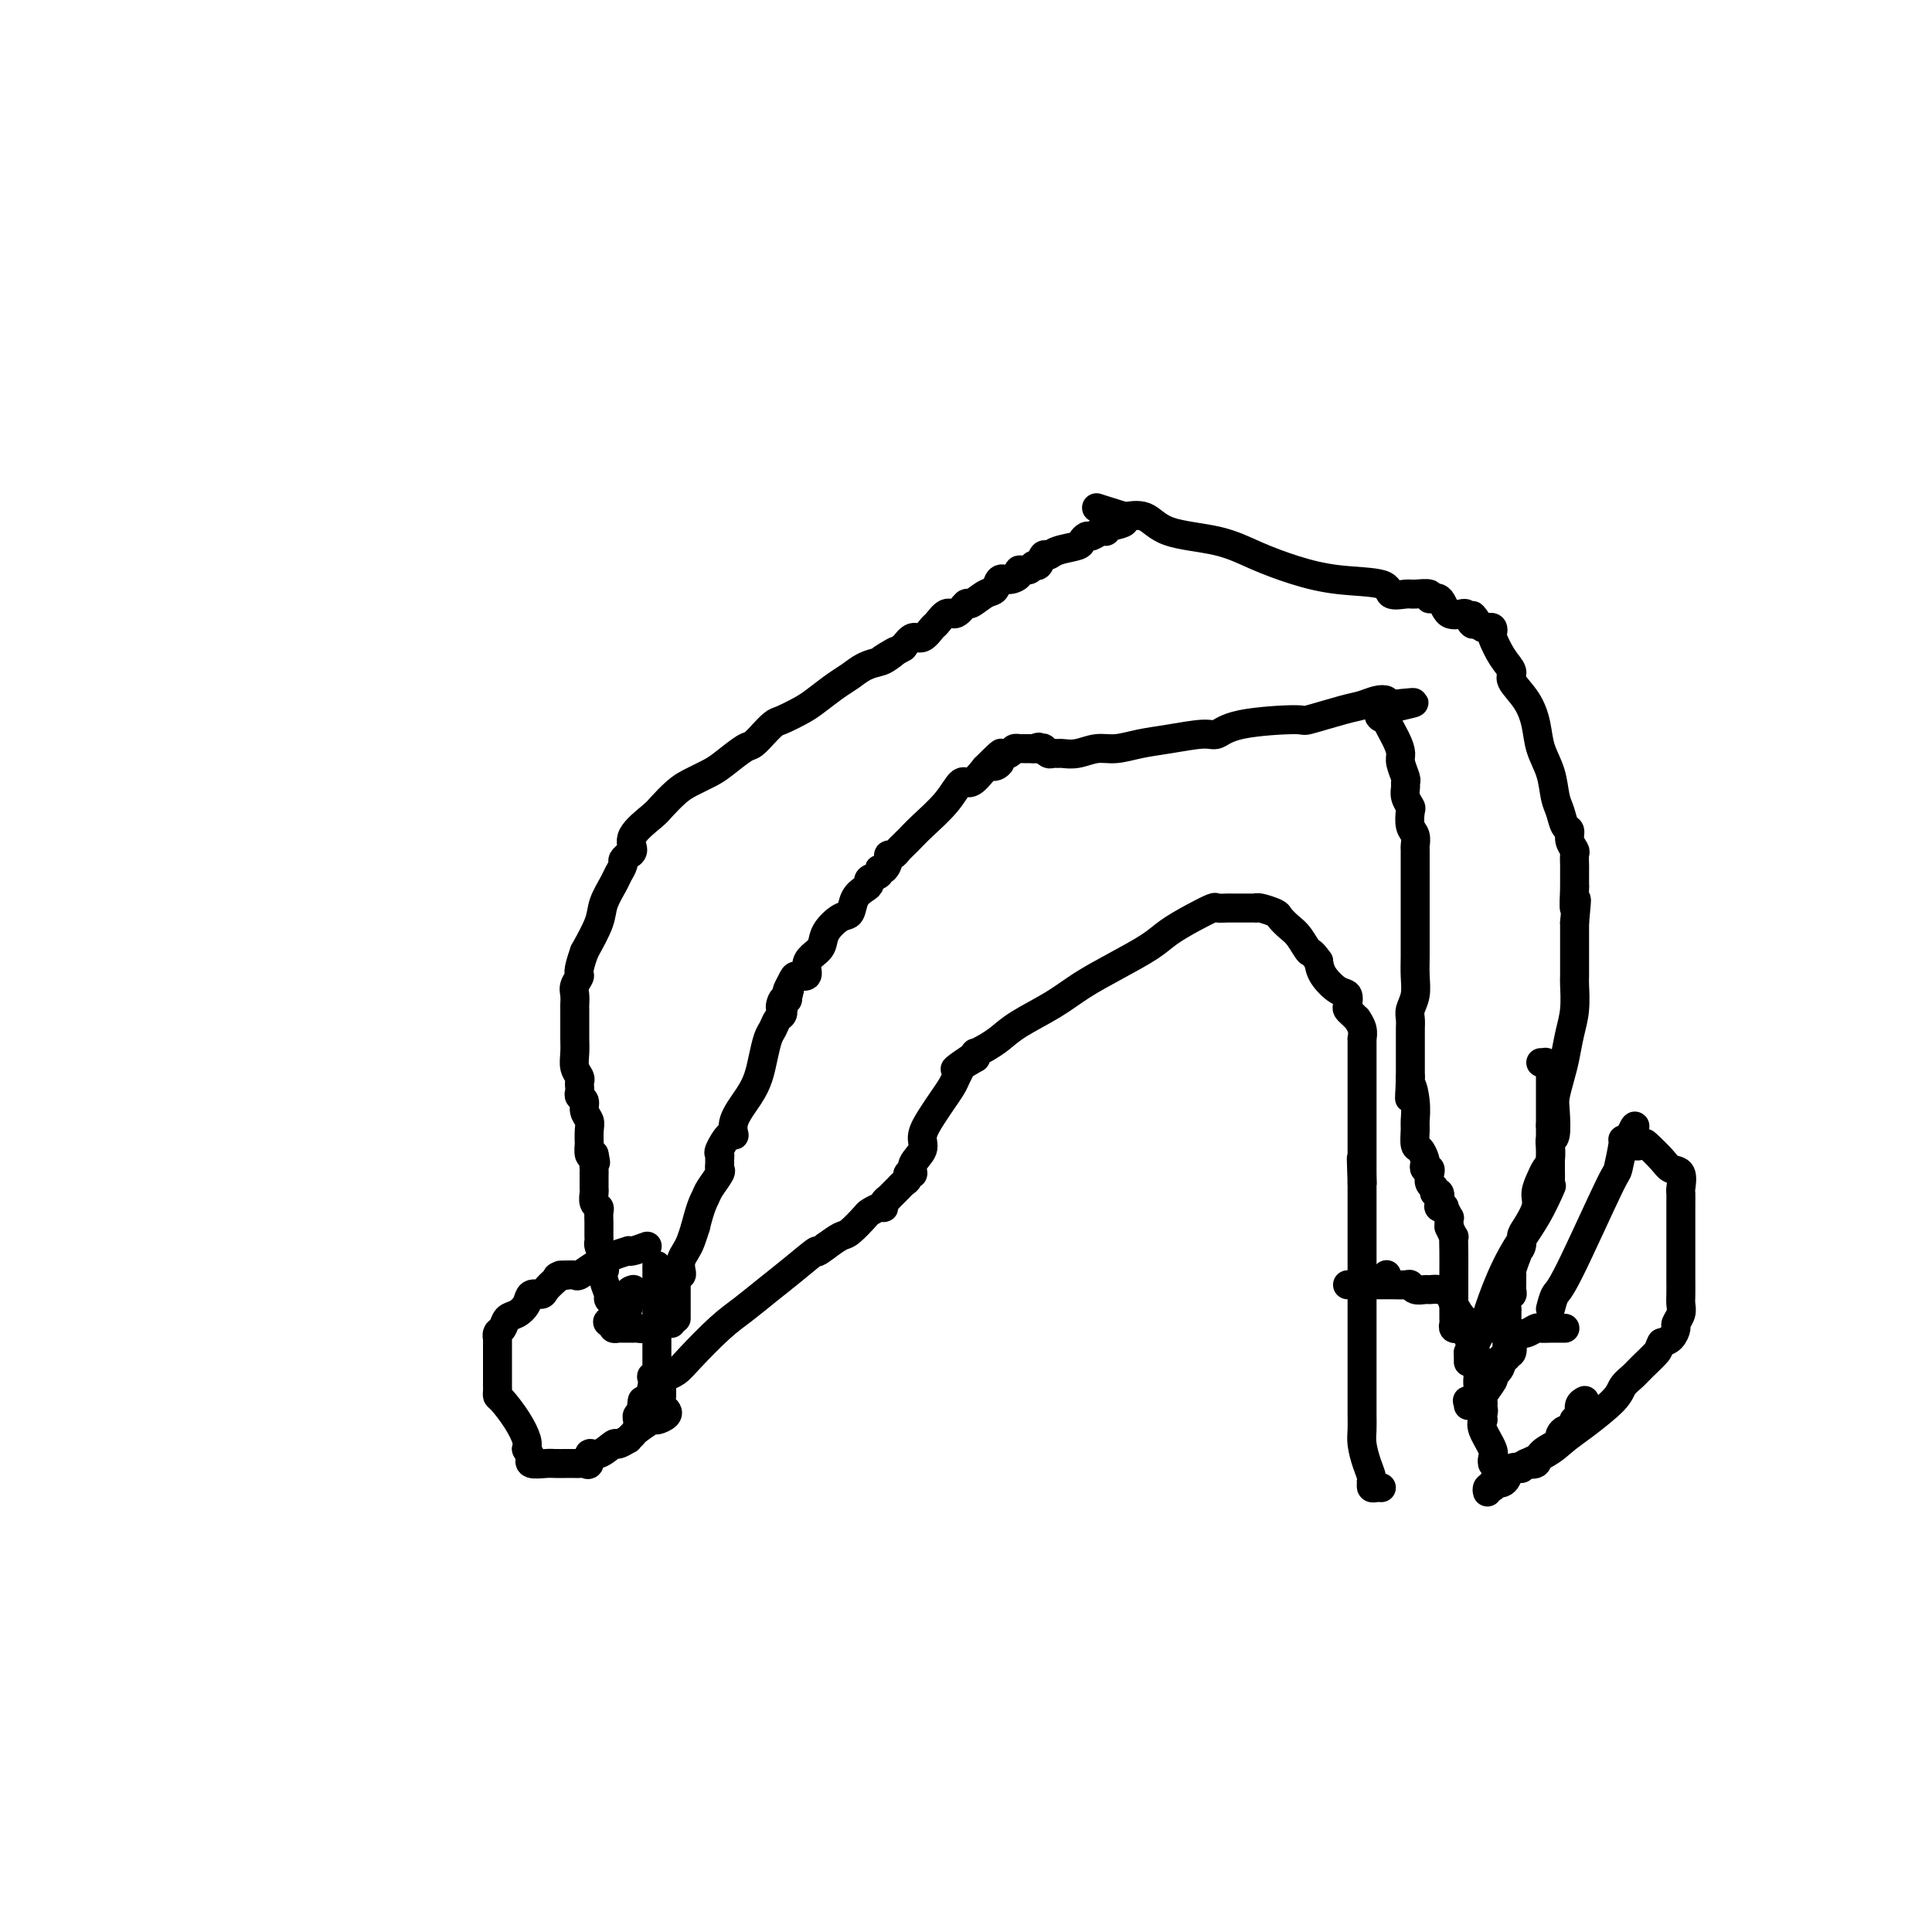 <svg viewBox='0 0 400 400' version='1.1' xmlns='http://www.w3.org/2000/svg' xmlns:xlink='http://www.w3.org/1999/xlink'><g fill='none' stroke='#000000' stroke-width='6' stroke-linecap='round' stroke-linejoin='round'><path d='M312,279c0.000,0.000 0.000,-2.000 0,-2'/><path d='M312,277c0.001,-0.009 0.004,0.969 0,0c-0.004,-0.969 -0.015,-3.884 0,-5c0.015,-1.116 0.057,-0.432 0,-1c-0.057,-0.568 -0.211,-2.386 0,-3c0.211,-0.614 0.789,-0.024 1,0c0.211,0.024 0.057,-0.519 0,-1c-0.057,-0.481 -0.015,-0.899 0,-1c0.015,-0.101 0.004,0.117 0,0c-0.004,-0.117 -0.002,-0.569 0,-1c0.002,-0.431 0.003,-0.842 0,-1c-0.003,-0.158 -0.011,-0.063 0,0c0.011,0.063 0.041,0.094 0,0c-0.041,-0.094 -0.155,-0.313 0,-1c0.155,-0.687 0.577,-1.844 1,-3'/><path d='M314,260c0.247,-2.823 -0.136,-1.382 0,-1c0.136,0.382 0.792,-0.295 1,-1c0.208,-0.705 -0.032,-1.438 0,-2c0.032,-0.562 0.337,-0.952 1,-2c0.663,-1.048 1.684,-2.755 2,-4c0.316,-1.245 -0.073,-2.030 0,-3c0.073,-0.970 0.608,-2.126 1,-3c0.392,-0.874 0.640,-1.468 1,-2c0.360,-0.532 0.832,-1.003 1,-2c0.168,-0.997 0.031,-2.518 0,-3c-0.031,-0.482 0.043,0.077 0,0c-0.043,-0.077 -0.205,-0.789 0,-1c0.205,-0.211 0.776,0.080 1,-1c0.224,-1.080 0.101,-3.530 0,-5c-0.101,-1.470 -0.181,-1.959 0,-3c0.181,-1.041 0.623,-2.633 1,-4c0.377,-1.367 0.690,-2.510 1,-4c0.310,-1.490 0.619,-3.327 1,-5c0.381,-1.673 0.834,-3.180 1,-5c0.166,-1.820 0.044,-3.952 0,-5c-0.044,-1.048 -0.012,-1.013 0,-2c0.012,-0.987 0.003,-2.996 0,-5c-0.003,-2.004 -0.002,-4.002 0,-6'/><path d='M326,191c0.774,-8.014 0.207,-3.548 0,-3c-0.207,0.548 -0.056,-2.823 0,-4c0.056,-1.177 0.015,-0.161 0,0c-0.015,0.161 -0.004,-0.533 0,-1c0.004,-0.467 0.001,-0.706 0,-1c-0.001,-0.294 0.001,-0.641 0,-1c-0.001,-0.359 -0.004,-0.729 0,-1c0.004,-0.271 0.016,-0.444 0,-1c-0.016,-0.556 -0.060,-1.495 0,-2c0.060,-0.505 0.223,-0.575 0,-1c-0.223,-0.425 -0.834,-1.203 -1,-2c-0.166,-0.797 0.111,-1.612 0,-2c-0.111,-0.388 -0.611,-0.350 -1,-1c-0.389,-0.650 -0.667,-1.989 -1,-3c-0.333,-1.011 -0.721,-1.694 -1,-3c-0.279,-1.306 -0.451,-3.235 -1,-5c-0.549,-1.765 -1.477,-3.364 -2,-5c-0.523,-1.636 -0.643,-3.307 -1,-5c-0.357,-1.693 -0.951,-3.406 -2,-5c-1.049,-1.594 -2.555,-3.067 -3,-4c-0.445,-0.933 0.169,-1.326 0,-2c-0.169,-0.674 -1.120,-1.631 -2,-3c-0.880,-1.369 -1.689,-3.151 -2,-4c-0.311,-0.849 -0.125,-0.766 0,-1c0.125,-0.234 0.188,-0.784 0,-1c-0.188,-0.216 -0.628,-0.097 -1,0c-0.372,0.097 -0.678,0.170 -1,0c-0.322,-0.170 -0.661,-0.585 -1,-1'/><path d='M306,129c-2.027,-3.208 -1.095,-0.728 -1,0c0.095,0.728 -0.648,-0.298 -1,-1c-0.352,-0.702 -0.312,-1.082 -1,-1c-0.688,0.082 -2.103,0.625 -3,0c-0.897,-0.625 -1.274,-2.417 -2,-3c-0.726,-0.583 -1.799,0.042 -2,0c-0.201,-0.042 0.471,-0.750 0,-1c-0.471,-0.250 -2.086,-0.041 -3,0c-0.914,0.041 -1.126,-0.085 -2,0c-0.874,0.085 -2.409,0.382 -3,0c-0.591,-0.382 -0.239,-1.443 -2,-2c-1.761,-0.557 -5.637,-0.609 -9,-1c-3.363,-0.391 -6.215,-1.121 -9,-2c-2.785,-0.879 -5.503,-1.906 -8,-3c-2.497,-1.094 -4.771,-2.254 -8,-3c-3.229,-0.746 -7.412,-1.076 -10,-2c-2.588,-0.924 -3.581,-2.441 -5,-3c-1.419,-0.559 -3.262,-0.160 -4,0c-0.738,0.160 -0.369,0.080 0,0'/><path d='M233,107c-11.412,-3.507 -3.443,-1.276 -1,0c2.443,1.276 -0.641,1.595 -2,2c-1.359,0.405 -0.995,0.896 -1,1c-0.005,0.104 -0.380,-0.179 -1,0c-0.620,0.179 -1.486,0.821 -2,1c-0.514,0.179 -0.677,-0.105 -1,0c-0.323,0.105 -0.808,0.601 -1,1c-0.192,0.399 -0.093,0.703 -1,1c-0.907,0.297 -2.821,0.586 -4,1c-1.179,0.414 -1.624,0.952 -2,1c-0.376,0.048 -0.683,-0.394 -1,0c-0.317,0.394 -0.644,1.625 -1,2c-0.356,0.375 -0.742,-0.105 -1,0c-0.258,0.105 -0.388,0.797 -1,1c-0.612,0.203 -1.708,-0.082 -2,0c-0.292,0.082 0.218,0.531 0,1c-0.218,0.469 -1.165,0.957 -2,1c-0.835,0.043 -1.557,-0.358 -2,0c-0.443,0.358 -0.608,1.477 -1,2c-0.392,0.523 -1.011,0.450 -2,1c-0.989,0.550 -2.349,1.724 -3,2c-0.651,0.276 -0.593,-0.345 -1,0c-0.407,0.345 -1.278,1.655 -2,2c-0.722,0.345 -1.296,-0.277 -2,0c-0.704,0.277 -1.540,1.453 -2,2c-0.460,0.547 -0.546,0.466 -1,1c-0.454,0.534 -1.276,1.682 -2,2c-0.724,0.318 -1.350,-0.195 -2,0c-0.650,0.195 -1.325,1.097 -2,2'/><path d='M187,134c-7.531,4.357 -3.358,1.748 -2,1c1.358,-0.748 -0.099,0.365 -1,1c-0.901,0.635 -1.245,0.793 -2,1c-0.755,0.207 -1.919,0.464 -3,1c-1.081,0.536 -2.079,1.352 -3,2c-0.921,0.648 -1.765,1.128 -3,2c-1.235,0.872 -2.861,2.137 -4,3c-1.139,0.863 -1.792,1.326 -3,2c-1.208,0.674 -2.971,1.561 -4,2c-1.029,0.439 -1.323,0.430 -2,1c-0.677,0.570 -1.735,1.718 -2,2c-0.265,0.282 0.265,-0.300 0,0c-0.265,0.300 -1.324,1.484 -2,2c-0.676,0.516 -0.971,0.364 -2,1c-1.029,0.636 -2.794,2.062 -4,3c-1.206,0.938 -1.854,1.390 -3,2c-1.146,0.610 -2.792,1.377 -4,2c-1.208,0.623 -1.979,1.102 -3,2c-1.021,0.898 -2.292,2.217 -3,3c-0.708,0.783 -0.854,1.032 -2,2c-1.146,0.968 -3.292,2.655 -4,4c-0.708,1.345 0.021,2.348 0,3c-0.021,0.652 -0.794,0.952 -1,1c-0.206,0.048 0.153,-0.155 0,0c-0.153,0.155 -0.819,0.667 -1,1c-0.181,0.333 0.122,0.488 0,1c-0.122,0.512 -0.668,1.380 -1,2c-0.332,0.620 -0.450,0.991 -1,2c-0.550,1.009 -1.533,2.656 -2,4c-0.467,1.344 -0.419,2.384 -1,4c-0.581,1.616 -1.790,3.808 -3,6'/><path d='M121,197c-1.713,4.749 -0.995,4.620 -1,5c-0.005,0.380 -0.733,1.268 -1,2c-0.267,0.732 -0.071,1.309 0,2c0.071,0.691 0.019,1.498 0,2c-0.019,0.502 -0.005,0.700 0,1c0.005,0.300 0.002,0.702 0,1c-0.002,0.298 -0.001,0.492 0,1c0.001,0.508 0.004,1.330 0,2c-0.004,0.670 -0.015,1.188 0,2c0.015,0.812 0.057,1.919 0,3c-0.057,1.081 -0.211,2.135 0,3c0.211,0.865 0.788,1.541 1,2c0.212,0.459 0.061,0.699 0,1c-0.061,0.301 -0.031,0.661 0,1c0.031,0.339 0.065,0.658 0,1c-0.065,0.342 -0.228,0.709 0,1c0.228,0.291 0.846,0.507 1,1c0.154,0.493 -0.155,1.265 0,2c0.155,0.735 0.773,1.434 1,2c0.227,0.566 0.064,1.000 0,2c-0.064,1.000 -0.027,2.567 0,3c0.027,0.433 0.046,-0.268 0,0c-0.046,0.268 -0.156,1.505 0,2c0.156,0.495 0.578,0.247 1,0'/><path d='M123,239c0.619,2.908 0.166,1.178 0,1c-0.166,-0.178 -0.044,1.196 0,2c0.044,0.804 0.012,1.038 0,1c-0.012,-0.038 -0.003,-0.348 0,0c0.003,0.348 -0.000,1.354 0,2c0.000,0.646 0.004,0.933 0,1c-0.004,0.067 -0.015,-0.085 0,0c0.015,0.085 0.057,0.408 0,1c-0.057,0.592 -0.211,1.454 0,2c0.211,0.546 0.789,0.776 1,1c0.211,0.224 0.057,0.441 0,1c-0.057,0.559 -0.015,1.459 0,2c0.015,0.541 0.003,0.721 0,1c-0.003,0.279 0.002,0.655 0,1c-0.002,0.345 -0.011,0.660 0,1c0.011,0.340 0.041,0.707 0,1c-0.041,0.293 -0.155,0.512 0,1c0.155,0.488 0.577,1.244 1,2'/><path d='M125,260c0.327,3.852 0.144,2.983 0,3c-0.144,0.017 -0.248,0.919 0,2c0.248,1.081 0.850,2.341 1,3c0.150,0.659 -0.152,0.716 0,1c0.152,0.284 0.758,0.795 1,1c0.242,0.205 0.121,0.102 0,0'/><path d='M321,271c0.312,-1.195 0.623,-2.391 1,-3c0.377,-0.609 0.818,-0.633 3,-5c2.182,-4.367 6.104,-13.079 8,-17c1.896,-3.921 1.766,-3.051 2,-4c0.234,-0.949 0.832,-3.717 1,-5c0.168,-1.283 -0.095,-1.081 0,-1c0.095,0.081 0.547,0.040 1,0'/><path d='M337,236c2.585,-5.486 1.048,-1.701 1,0c-0.048,1.701 1.392,1.318 2,1c0.608,-0.318 0.383,-0.572 1,0c0.617,0.572 2.074,1.969 3,3c0.926,1.031 1.320,1.694 2,2c0.680,0.306 1.646,0.253 2,1c0.354,0.747 0.095,2.294 0,3c-0.095,0.706 -0.025,0.570 0,1c0.025,0.430 0.007,1.425 0,2c-0.007,0.575 -0.002,0.731 0,1c0.002,0.269 0.000,0.650 0,1c-0.000,0.350 -0.000,0.670 0,1c0.000,0.330 0.000,0.670 0,1c-0.000,0.330 -0.000,0.651 0,1c0.000,0.349 0.000,0.725 0,1c-0.000,0.275 -0.000,0.449 0,1c0.000,0.551 0.000,1.478 0,2c-0.000,0.522 -0.000,0.638 0,1c0.000,0.362 0.000,0.968 0,2c-0.000,1.032 -0.000,2.489 0,3c0.000,0.511 0.001,0.076 0,0c-0.001,-0.076 -0.004,0.207 0,1c0.004,0.793 0.016,2.095 0,3c-0.016,0.905 -0.059,1.412 0,2c0.059,0.588 0.220,1.257 0,2c-0.220,0.743 -0.822,1.560 -1,2c-0.178,0.440 0.067,0.503 0,1c-0.067,0.497 -0.448,1.428 -1,2c-0.552,0.572 -1.276,0.786 -2,1'/><path d='M344,278c-0.688,1.225 -0.407,1.288 -1,2c-0.593,0.712 -2.059,2.074 -3,3c-0.941,0.926 -1.357,1.416 -2,2c-0.643,0.584 -1.513,1.262 -2,2c-0.487,0.738 -0.591,1.537 -2,3c-1.409,1.463 -4.124,3.590 -6,5c-1.876,1.410 -2.913,2.103 -4,3c-1.087,0.897 -2.224,1.996 -4,3c-1.776,1.004 -4.190,1.911 -6,3c-1.810,1.089 -3.017,2.359 -4,3c-0.983,0.641 -1.742,0.651 -2,1c-0.258,0.349 -0.013,1.036 0,1c0.013,-0.036 -0.204,-0.794 0,-1c0.204,-0.206 0.828,0.139 1,0c0.172,-0.139 -0.109,-0.763 0,-1c0.109,-0.237 0.609,-0.088 1,0c0.391,0.088 0.672,0.116 1,0c0.328,-0.116 0.704,-0.378 1,-1c0.296,-0.622 0.513,-1.606 1,-2c0.487,-0.394 1.243,-0.197 2,0'/><path d='M315,304c1.192,-1.025 0.674,-1.087 1,-1c0.326,0.087 1.498,0.322 2,0c0.502,-0.322 0.334,-1.200 1,-2c0.666,-0.800 2.167,-1.520 3,-2c0.833,-0.480 0.997,-0.720 1,-1c0.003,-0.280 -0.157,-0.601 0,-1c0.157,-0.399 0.629,-0.877 1,-1c0.371,-0.123 0.639,0.109 1,0c0.361,-0.109 0.814,-0.557 1,-1c0.186,-0.443 0.106,-0.879 0,-1c-0.106,-0.121 -0.239,0.073 0,0c0.239,-0.073 0.848,-0.412 1,-1c0.152,-0.588 -0.155,-1.426 0,-2c0.155,-0.574 0.773,-0.885 1,-1c0.227,-0.115 0.065,-0.033 0,0c-0.065,0.033 -0.032,0.016 0,0'/><path d='M324,275c-1.059,-0.008 -2.119,-0.016 -3,0c-0.881,0.016 -1.585,0.056 -2,0c-0.415,-0.056 -0.542,-0.208 -1,0c-0.458,0.208 -1.247,0.774 -2,1c-0.753,0.226 -1.470,0.110 -2,0c-0.530,-0.110 -0.873,-0.214 -1,0c-0.127,0.214 -0.038,0.746 0,1c0.038,0.254 0.025,0.230 0,0c-0.025,-0.230 -0.063,-0.665 0,0c0.063,0.665 0.228,2.428 0,3c-0.228,0.572 -0.848,-0.049 -1,0c-0.152,0.049 0.166,0.769 0,1c-0.166,0.231 -0.816,-0.026 -1,0c-0.184,0.026 0.096,0.333 0,1c-0.096,0.667 -0.569,1.692 -1,2c-0.431,0.308 -0.819,-0.100 -1,0c-0.181,0.100 -0.153,0.709 0,1c0.153,0.291 0.433,0.264 0,1c-0.433,0.736 -1.578,2.237 -2,3c-0.422,0.763 -0.121,0.790 0,1c0.121,0.210 0.060,0.605 0,1'/><path d='M307,291c-1.084,2.504 -0.292,1.263 0,1c0.292,-0.263 0.086,0.451 0,1c-0.086,0.549 -0.051,0.935 0,1c0.051,0.065 0.119,-0.189 0,0c-0.119,0.189 -0.424,0.821 0,2c0.424,1.179 1.578,2.904 2,4c0.422,1.096 0.114,1.564 0,2c-0.114,0.436 -0.032,0.839 0,1c0.032,0.161 0.016,0.081 0,0'/><path d='M134,258c-1.137,0.418 -2.275,0.835 -3,1c-0.725,0.165 -1.038,0.076 -1,0c0.038,-0.076 0.429,-0.140 0,0c-0.429,0.140 -1.676,0.482 -3,1c-1.324,0.518 -2.726,1.211 -4,2c-1.274,0.789 -2.420,1.674 -3,2c-0.580,0.326 -0.594,0.093 -1,0c-0.406,-0.093 -1.203,-0.047 -2,0'/><path d='M117,264c-2.826,0.895 -1.391,0.133 -1,0c0.391,-0.133 -0.262,0.362 -1,1c-0.738,0.638 -1.563,1.418 -2,2c-0.437,0.582 -0.488,0.967 -1,1c-0.512,0.033 -1.485,-0.286 -2,0c-0.515,0.286 -0.573,1.175 -1,2c-0.427,0.825 -1.225,1.585 -2,2c-0.775,0.415 -1.528,0.486 -2,1c-0.472,0.514 -0.662,1.470 -1,2c-0.338,0.530 -0.823,0.635 -1,1c-0.177,0.365 -0.048,0.991 0,1c0.048,0.009 0.013,-0.597 0,0c-0.013,0.597 -0.004,2.398 0,4c0.004,1.602 0.002,3.004 0,4c-0.002,0.996 -0.005,1.585 0,2c0.005,0.415 0.019,0.657 0,1c-0.019,0.343 -0.071,0.788 0,1c0.071,0.212 0.267,0.191 1,1c0.733,0.809 2.005,2.449 3,4c0.995,1.551 1.713,3.015 2,4c0.287,0.985 0.144,1.493 0,2'/><path d='M109,300c1.197,2.249 1.189,1.870 1,2c-0.189,0.130 -0.558,0.767 0,1c0.558,0.233 2.044,0.063 3,0c0.956,-0.063 1.384,-0.017 2,0c0.616,0.017 1.422,0.005 2,0c0.578,-0.005 0.928,-0.002 1,0c0.072,0.002 -0.134,0.003 0,0c0.134,-0.003 0.609,-0.009 1,0c0.391,0.009 0.698,0.033 1,0c0.302,-0.033 0.600,-0.122 1,0c0.400,0.122 0.904,0.454 1,0c0.096,-0.454 -0.215,-1.695 0,-2c0.215,-0.305 0.957,0.326 2,0c1.043,-0.326 2.388,-1.607 3,-2c0.612,-0.393 0.490,0.103 1,0c0.510,-0.103 1.650,-0.806 2,-1c0.350,-0.194 -0.090,0.121 0,0c0.090,-0.121 0.711,-0.676 1,-1c0.289,-0.324 0.245,-0.416 1,-1c0.755,-0.584 2.307,-1.659 3,-2c0.693,-0.341 0.526,0.053 1,0c0.474,-0.053 1.589,-0.553 2,-1c0.411,-0.447 0.117,-0.842 0,-1c-0.117,-0.158 -0.059,-0.079 0,0'/><path d='M139,274c-0.327,-0.008 -0.654,-0.016 -1,0c-0.346,0.016 -0.710,0.057 -1,0c-0.290,-0.057 -0.508,-0.211 -1,0c-0.492,0.211 -1.260,0.789 -2,1c-0.740,0.211 -1.451,0.057 -2,0c-0.549,-0.057 -0.935,-0.015 -1,0c-0.065,0.015 0.190,0.004 0,0c-0.190,-0.004 -0.825,-0.000 -1,0c-0.175,0.000 0.111,-0.003 0,0c-0.111,0.003 -0.617,0.011 -1,0c-0.383,-0.011 -0.642,-0.041 -1,0c-0.358,0.041 -0.817,0.155 -1,0c-0.183,-0.155 -0.092,-0.577 0,-1'/><path d='M127,274c-2.043,-0.150 -1.150,-0.524 0,-1c1.150,-0.476 2.556,-1.056 3,-2c0.444,-0.944 -0.073,-2.254 0,-3c0.073,-0.746 0.735,-0.927 1,-1c0.265,-0.073 0.132,-0.036 0,0'/><path d='M136,262c0.000,0.311 0.000,0.622 0,1c0.000,0.378 0.000,0.822 0,1c0.000,0.178 -0.000,0.089 0,0c0.000,-0.089 0.000,-0.179 0,0c0.000,0.179 0.000,0.628 0,1c0.000,0.372 0.000,0.667 0,1c0.000,0.333 0.000,0.705 0,1c0.000,0.295 0.000,0.513 0,1c0.000,0.487 0.000,1.244 0,2c0.000,0.756 0.000,1.511 0,2c0.000,0.489 0.000,0.711 0,1c-0.000,0.289 0.000,0.644 0,1'/><path d='M136,274c0.000,2.039 0.000,1.138 0,1c-0.000,-0.138 -0.000,0.488 0,1c0.000,0.512 0.000,0.910 0,1c-0.000,0.090 -0.000,-0.130 0,0c0.000,0.130 0.000,0.608 0,1c-0.000,0.392 -0.000,0.696 0,1c0.000,0.304 0.000,0.606 0,1c-0.000,0.394 -0.000,0.880 0,1c0.000,0.120 0.001,-0.127 0,0c-0.001,0.127 -0.004,0.627 0,1c0.004,0.373 0.015,0.621 0,1c-0.015,0.379 -0.056,0.891 0,1c0.056,0.109 0.208,-0.184 0,0c-0.208,0.184 -0.777,0.845 -1,1c-0.223,0.155 -0.101,-0.196 0,0c0.101,0.196 0.181,0.937 0,2c-0.181,1.063 -0.623,2.446 -1,3c-0.377,0.554 -0.688,0.277 -1,0'/><path d='M133,290c-0.460,2.658 -0.109,1.305 0,1c0.109,-0.305 -0.023,0.440 0,1c0.023,0.560 0.202,0.935 0,1c-0.202,0.065 -0.786,-0.178 -1,0c-0.214,0.178 -0.058,0.779 0,1c0.058,0.221 0.016,0.063 0,0c-0.016,-0.063 -0.008,-0.032 0,0'/><path d='M304,282c0.000,-0.444 0.000,-0.889 0,-1c0.000,-0.111 0.000,0.111 0,0c0.000,-0.111 0.000,-0.556 0,-1'/><path d='M304,280c0.177,-0.429 0.618,-0.503 1,-1c0.382,-0.497 0.703,-1.418 1,-2c0.297,-0.582 0.571,-0.826 1,-2c0.429,-1.174 1.015,-3.277 2,-6c0.985,-2.723 2.369,-6.065 4,-9c1.631,-2.935 3.509,-5.464 5,-8c1.491,-2.536 2.596,-5.079 3,-6c0.404,-0.921 0.108,-0.221 0,0c-0.108,0.221 -0.029,-0.038 0,-1c0.029,-0.962 0.008,-2.628 0,-3c-0.008,-0.372 -0.002,0.550 0,0c0.002,-0.550 0.001,-2.571 0,-4c-0.001,-1.429 -0.000,-2.265 0,-3c0.000,-0.735 0.000,-1.367 0,-2'/><path d='M321,233c-0.000,-1.918 -0.000,-0.212 0,0c0.000,0.212 0.000,-1.069 0,-2c-0.000,-0.931 -0.000,-1.510 0,-2c0.000,-0.490 0.000,-0.890 0,-1c-0.000,-0.110 -0.000,0.072 0,0c0.000,-0.072 0.000,-0.397 0,-1c-0.000,-0.603 -0.000,-1.485 0,-2c0.000,-0.515 0.001,-0.663 0,-1c-0.001,-0.337 -0.004,-0.865 0,-1c0.004,-0.135 0.016,0.121 0,0c-0.016,-0.121 -0.061,-0.621 0,-1c0.061,-0.379 0.226,-0.637 0,-1c-0.226,-0.363 -0.844,-0.829 -1,-1c-0.156,-0.171 0.150,-0.046 0,0c-0.150,0.046 -0.757,0.013 -1,0c-0.243,-0.013 -0.121,-0.007 0,0'/><path d='M304,291c0.061,-0.441 0.121,-0.883 0,-1c-0.121,-0.117 -0.425,0.089 0,0c0.425,-0.089 1.578,-0.473 2,-1c0.422,-0.527 0.113,-1.198 0,-2c-0.113,-0.802 -0.030,-1.735 0,-2c0.030,-0.265 0.008,0.137 0,0c-0.008,-0.137 -0.003,-0.812 0,-1c0.003,-0.188 0.003,0.111 0,0c-0.003,-0.111 -0.008,-0.632 0,-1c0.008,-0.368 0.030,-0.582 0,-1c-0.030,-0.418 -0.111,-1.040 0,-1c0.111,0.040 0.415,0.742 0,0c-0.415,-0.742 -1.547,-2.926 -2,-4c-0.453,-1.074 -0.226,-1.037 0,-1'/><path d='M304,276c-0.115,-2.846 -0.402,-2.461 -1,-3c-0.598,-0.539 -1.507,-2.001 -2,-3c-0.493,-0.999 -0.569,-1.535 -1,-2c-0.431,-0.465 -1.215,-0.861 -2,-1c-0.785,-0.139 -1.570,-0.023 -2,0c-0.430,0.023 -0.503,-0.046 -1,0c-0.497,0.046 -1.418,0.209 -2,0c-0.582,-0.209 -0.827,-0.788 -1,-1c-0.173,-0.212 -0.275,-0.057 -1,0c-0.725,0.057 -2.073,0.015 -3,0c-0.927,-0.015 -1.432,-0.004 -2,0c-0.568,0.004 -1.201,0.001 -2,0c-0.799,-0.001 -1.766,-0.000 -2,0c-0.234,0.000 0.266,0.000 0,0c-0.266,-0.000 -1.298,-0.000 -2,0c-0.702,0.000 -1.075,0.000 -1,0c0.075,-0.000 0.597,-0.000 1,0c0.403,0.000 0.687,0.000 1,0c0.313,-0.000 0.657,-0.000 1,0'/><path d='M282,266c-2.296,-0.095 -0.037,0.167 1,0c1.037,-0.167 0.852,-0.763 1,-1c0.148,-0.237 0.628,-0.116 1,0c0.372,0.116 0.636,0.227 1,0c0.364,-0.227 0.829,-0.792 1,-1c0.171,-0.208 0.049,-0.059 0,0c-0.049,0.059 -0.024,0.030 0,0'/><path d='M140,273c0.000,-0.322 0.000,-0.645 0,-1c-0.000,-0.355 -0.000,-0.743 0,-1c0.000,-0.257 0.000,-0.383 0,-1c-0.000,-0.617 -0.000,-1.724 0,-2c0.000,-0.276 0.000,0.280 0,0c-0.000,-0.280 -0.001,-1.396 0,-2c0.001,-0.604 0.004,-0.697 0,-1c-0.004,-0.303 -0.015,-0.815 0,-1c0.015,-0.185 0.056,-0.041 0,0c-0.056,0.041 -0.208,-0.019 0,0c0.208,0.019 0.777,0.119 1,0c0.223,-0.119 0.101,-0.457 0,-1c-0.101,-0.543 -0.182,-1.290 0,-2c0.182,-0.710 0.626,-1.384 1,-2c0.374,-0.616 0.678,-1.176 1,-2c0.322,-0.824 0.661,-1.912 1,-3'/><path d='M144,254c1.044,-4.222 1.653,-5.278 2,-6c0.347,-0.722 0.433,-1.110 1,-2c0.567,-0.890 1.617,-2.280 2,-3c0.383,-0.720 0.101,-0.768 0,-1c-0.101,-0.232 -0.021,-0.648 0,-1c0.021,-0.352 -0.018,-0.639 0,-1c0.018,-0.361 0.093,-0.798 0,-1c-0.093,-0.202 -0.355,-0.171 0,-1c0.355,-0.829 1.328,-2.518 2,-3c0.672,-0.482 1.045,0.241 1,0c-0.045,-0.241 -0.506,-1.447 0,-3c0.506,-1.553 1.981,-3.451 3,-5c1.019,-1.549 1.582,-2.747 2,-4c0.418,-1.253 0.690,-2.559 1,-4c0.310,-1.441 0.657,-3.017 1,-4c0.343,-0.983 0.680,-1.374 1,-2c0.320,-0.626 0.622,-1.487 1,-2c0.378,-0.513 0.833,-0.676 1,-1c0.167,-0.324 0.048,-0.807 0,-1c-0.048,-0.193 -0.024,-0.097 0,0'/><path d='M162,209c2.801,-7.124 0.802,-2.433 0,-1c-0.802,1.433 -0.408,-0.393 0,-1c0.408,-0.607 0.829,0.005 1,0c0.171,-0.005 0.092,-0.627 0,-1c-0.092,-0.373 -0.197,-0.498 0,-1c0.197,-0.502 0.696,-1.380 1,-2c0.304,-0.620 0.414,-0.980 1,-1c0.586,-0.020 1.647,0.302 2,0c0.353,-0.302 -0.001,-1.227 0,-2c0.001,-0.773 0.357,-1.396 1,-2c0.643,-0.604 1.572,-1.191 2,-2c0.428,-0.809 0.356,-1.842 1,-3c0.644,-1.158 2.005,-2.443 3,-3c0.995,-0.557 1.623,-0.387 2,-1c0.377,-0.613 0.501,-2.009 1,-3c0.499,-0.991 1.373,-1.576 2,-2c0.627,-0.424 1.008,-0.686 1,-1c-0.008,-0.314 -0.405,-0.679 0,-1c0.405,-0.321 1.610,-0.598 2,-1c0.390,-0.402 -0.036,-0.930 0,-1c0.036,-0.070 0.534,0.319 1,0c0.466,-0.319 0.901,-1.345 1,-2c0.099,-0.655 -0.138,-0.939 0,-1c0.138,-0.061 0.652,0.102 1,0c0.348,-0.102 0.530,-0.470 1,-1c0.470,-0.530 1.227,-1.222 2,-2c0.773,-0.778 1.561,-1.642 3,-3c1.439,-1.358 3.530,-3.209 5,-5c1.470,-1.791 2.319,-3.521 3,-4c0.681,-0.479 1.195,0.292 2,0c0.805,-0.292 1.903,-1.646 3,-3'/><path d='M204,159c5.490,-5.499 2.713,-2.248 2,-1c-0.713,1.248 0.636,0.492 1,0c0.364,-0.492 -0.256,-0.720 0,-1c0.256,-0.280 1.388,-0.611 2,-1c0.612,-0.389 0.703,-0.836 1,-1c0.297,-0.164 0.801,-0.044 1,0c0.199,0.044 0.095,0.012 0,0c-0.095,-0.012 -0.180,-0.003 0,0c0.180,0.003 0.625,0.001 1,0c0.375,-0.001 0.678,-0.000 1,0c0.322,0.000 0.661,0.000 1,0'/><path d='M214,155c1.709,-0.623 0.983,-0.181 1,0c0.017,0.181 0.779,0.101 1,0c0.221,-0.101 -0.097,-0.224 0,0c0.097,0.224 0.608,0.793 1,1c0.392,0.207 0.663,0.051 1,0c0.337,-0.051 0.739,0.001 1,0c0.261,-0.001 0.382,-0.056 1,0c0.618,0.056 1.733,0.223 3,0c1.267,-0.223 2.685,-0.834 4,-1c1.315,-0.166 2.526,0.115 4,0c1.474,-0.115 3.212,-0.626 5,-1c1.788,-0.374 3.626,-0.612 6,-1c2.374,-0.388 5.285,-0.925 7,-1c1.715,-0.075 2.234,0.313 3,0c0.766,-0.313 1.780,-1.326 5,-2c3.220,-0.674 8.648,-1.007 11,-1c2.352,0.007 1.629,0.355 3,0c1.371,-0.355 4.837,-1.413 7,-2c2.163,-0.587 3.023,-0.704 4,-1c0.977,-0.296 2.071,-0.772 3,-1c0.929,-0.228 1.694,-0.208 2,0c0.306,0.208 0.153,0.604 0,1'/><path d='M287,146c11.286,-1.302 3.000,-0.055 0,1c-3.000,1.055 -0.714,1.920 0,2c0.714,0.080 -0.145,-0.623 0,0c0.145,0.623 1.293,2.573 2,4c0.707,1.427 0.974,2.332 1,3c0.026,0.668 -0.190,1.099 0,2c0.190,0.901 0.787,2.273 1,3c0.213,0.727 0.043,0.809 0,1c-0.043,0.191 0.040,0.492 0,1c-0.040,0.508 -0.203,1.224 0,2c0.203,0.776 0.772,1.613 1,2c0.228,0.387 0.114,0.325 0,1c-0.114,0.675 -0.227,2.089 0,3c0.227,0.911 0.793,1.319 1,2c0.207,0.681 0.056,1.633 0,2c-0.056,0.367 -0.015,0.148 0,1c0.015,0.852 0.004,2.776 0,4c-0.004,1.224 -0.001,1.747 0,2c0.001,0.253 0.001,0.234 0,2c-0.001,1.766 -0.004,5.316 0,8c0.004,2.684 0.015,4.501 0,6c-0.015,1.499 -0.057,2.681 0,4c0.057,1.319 0.211,2.776 0,4c-0.211,1.224 -0.789,2.215 -1,3c-0.211,0.785 -0.057,1.365 0,2c0.057,0.635 0.015,1.325 0,2c-0.015,0.675 -0.004,1.336 0,2c0.004,0.664 0.001,1.333 0,2c-0.001,0.667 -0.000,1.333 0,2c0.000,0.667 0.000,1.333 0,2c-0.000,0.667 -0.000,1.333 0,2'/><path d='M292,223c-0.216,7.756 -0.255,3.147 0,2c0.255,-1.147 0.803,1.169 1,3c0.197,1.831 0.042,3.177 0,4c-0.042,0.823 0.027,1.123 0,2c-0.027,0.877 -0.152,2.330 0,3c0.152,0.670 0.580,0.557 1,1c0.420,0.443 0.831,1.441 1,2c0.169,0.559 0.097,0.678 0,1c-0.097,0.322 -0.218,0.845 0,1c0.218,0.155 0.775,-0.059 1,0c0.225,0.059 0.116,0.392 0,1c-0.116,0.608 -0.241,1.490 0,2c0.241,0.510 0.848,0.648 1,1c0.152,0.352 -0.151,0.918 0,1c0.151,0.082 0.758,-0.320 1,0c0.242,0.320 0.121,1.361 0,2c-0.121,0.639 -0.243,0.874 0,1c0.243,0.126 0.850,0.142 1,0c0.150,-0.142 -0.156,-0.441 0,0c0.156,0.441 0.774,1.623 1,2c0.226,0.377 0.061,-0.052 0,0c-0.061,0.052 -0.017,0.586 0,1c0.017,0.414 0.009,0.707 0,1'/><path d='M300,254c1.309,2.971 1.083,1.898 1,2c-0.083,0.102 -0.022,1.378 0,3c0.022,1.622 0.006,3.590 0,5c-0.006,1.410 -0.001,2.261 0,3c0.001,0.739 -0.001,1.365 0,2c0.001,0.635 0.004,1.281 0,2c-0.004,0.719 -0.015,1.513 0,2c0.015,0.487 0.056,0.667 0,1c-0.056,0.333 -0.207,0.821 0,1c0.207,0.179 0.774,0.051 1,0c0.226,-0.051 0.113,-0.026 0,0'/><path d='M286,308c-0.311,-0.022 -0.622,-0.044 -1,0c-0.378,0.044 -0.822,0.156 -1,0c-0.178,-0.156 -0.089,-0.578 0,-1'/><path d='M284,307c-0.265,-0.254 0.073,-0.390 0,-1c-0.073,-0.610 -0.555,-1.693 -1,-3c-0.445,-1.307 -0.851,-2.836 -1,-4c-0.149,-1.164 -0.040,-1.962 0,-3c0.040,-1.038 0.011,-2.316 0,-3c-0.011,-0.684 -0.003,-0.774 0,-1c0.003,-0.226 0.001,-0.587 0,-1c-0.001,-0.413 -0.000,-0.876 0,-1c0.000,-0.124 0.000,0.092 0,0c-0.000,-0.092 -0.000,-0.492 0,-1c0.000,-0.508 0.000,-1.125 0,-2c-0.000,-0.875 -0.000,-2.010 0,-3c0.000,-0.990 0.000,-1.835 0,-3c-0.000,-1.165 -0.000,-2.649 0,-4c0.000,-1.351 0.000,-2.570 0,-4c-0.000,-1.430 -0.000,-3.073 0,-4c0.000,-0.927 0.000,-1.140 0,-2c-0.000,-0.860 -0.000,-2.368 0,-3c0.000,-0.632 0.000,-0.388 0,-1c-0.000,-0.612 -0.000,-2.079 0,-3c0.000,-0.921 0.000,-1.297 0,-2c-0.000,-0.703 -0.000,-1.733 0,-3c0.000,-1.267 0.000,-2.773 0,-4c-0.000,-1.227 -0.000,-2.177 0,-3c0.000,-0.823 0.000,-1.521 0,-2c0.000,-0.479 0.000,-0.740 0,-1'/><path d='M282,245c-0.309,-9.754 -0.083,-3.138 0,-1c0.083,2.138 0.022,-0.201 0,-1c-0.022,-0.799 -0.006,-0.058 0,0c0.006,0.058 0.002,-0.568 0,-1c-0.002,-0.432 -0.000,-0.670 0,-1c0.000,-0.330 0.000,-0.750 0,-1c-0.000,-0.250 -0.000,-0.329 0,-2c0.000,-1.671 0.000,-4.933 0,-7c-0.000,-2.067 -0.000,-2.938 0,-4c0.000,-1.062 0.000,-2.315 0,-3c-0.000,-0.685 -0.000,-0.803 0,-1c0.000,-0.197 0.000,-0.474 0,-1c-0.000,-0.526 -0.000,-1.302 0,-2c0.000,-0.698 0.001,-1.317 0,-2c-0.001,-0.683 -0.004,-1.431 0,-2c0.004,-0.569 0.016,-0.961 0,-1c-0.016,-0.039 -0.060,0.274 0,0c0.060,-0.274 0.223,-1.134 0,-2c-0.223,-0.866 -0.830,-1.736 -1,-2c-0.170,-0.264 0.099,0.080 0,0c-0.099,-0.080 -0.567,-0.583 -1,-1c-0.433,-0.417 -0.830,-0.748 -1,-1c-0.170,-0.252 -0.112,-0.427 0,-1c0.112,-0.573 0.277,-1.545 0,-2c-0.277,-0.455 -0.998,-0.392 -2,-1c-1.002,-0.608 -2.286,-1.888 -3,-3c-0.714,-1.112 -0.857,-2.056 -1,-3'/><path d='M273,199c-1.748,-2.461 -1.618,-1.615 -2,-2c-0.382,-0.385 -1.275,-2.002 -2,-3c-0.725,-0.998 -1.280,-1.378 -2,-2c-0.720,-0.622 -1.604,-1.487 -2,-2c-0.396,-0.513 -0.306,-0.673 -1,-1c-0.694,-0.327 -2.174,-0.820 -3,-1c-0.826,-0.180 -1.000,-0.048 -1,0c-0.000,0.048 0.173,0.013 0,0c-0.173,-0.013 -0.691,-0.003 -1,0c-0.309,0.003 -0.410,0.001 -1,0c-0.590,-0.001 -1.668,0.000 -2,0c-0.332,-0.000 0.082,-0.001 0,0c-0.082,0.001 -0.660,0.005 -1,0c-0.340,-0.005 -0.443,-0.020 -1,0c-0.557,0.020 -1.566,0.076 -2,0c-0.434,-0.076 -0.291,-0.285 -1,0c-0.709,0.285 -2.271,1.065 -4,2c-1.729,0.935 -3.625,2.024 -5,3c-1.375,0.976 -2.230,1.840 -4,3c-1.770,1.160 -4.455,2.618 -7,4c-2.545,1.382 -4.950,2.688 -7,4c-2.050,1.312 -3.744,2.629 -6,4c-2.256,1.371 -5.074,2.798 -7,4c-1.926,1.202 -2.961,2.181 -4,3c-1.039,0.819 -2.083,1.477 -3,2c-0.917,0.523 -1.709,0.910 -2,1c-0.291,0.090 -0.083,-0.117 0,0c0.083,0.117 0.042,0.559 0,1'/><path d='M202,219c-7.913,4.744 -2.697,1.105 -1,0c1.697,-1.105 -0.126,0.326 -1,1c-0.874,0.674 -0.800,0.591 -1,1c-0.200,0.409 -0.675,1.310 -1,2c-0.325,0.690 -0.502,1.171 -1,2c-0.498,0.829 -1.318,2.007 -2,3c-0.682,0.993 -1.225,1.801 -2,3c-0.775,1.199 -1.781,2.790 -2,4c-0.219,1.210 0.348,2.040 0,3c-0.348,0.960 -1.613,2.050 -2,3c-0.387,0.950 0.102,1.761 0,2c-0.102,0.239 -0.797,-0.094 -1,0c-0.203,0.094 0.087,0.616 0,1c-0.087,0.384 -0.549,0.629 -1,1c-0.451,0.371 -0.890,0.869 -1,1c-0.110,0.131 0.110,-0.106 0,0c-0.110,0.106 -0.551,0.554 -1,1c-0.449,0.446 -0.907,0.889 -1,1c-0.093,0.111 0.178,-0.110 0,0c-0.178,0.110 -0.805,0.552 -1,1c-0.195,0.448 0.043,0.901 0,1c-0.043,0.099 -0.367,-0.157 -1,0c-0.633,0.157 -1.576,0.727 -2,1c-0.424,0.273 -0.330,0.248 -1,1c-0.670,0.752 -2.103,2.279 -3,3c-0.897,0.721 -1.256,0.634 -2,1c-0.744,0.366 -1.872,1.183 -3,2'/><path d='M171,258c-2.843,2.200 -1.451,0.701 -2,1c-0.549,0.299 -3.039,2.398 -5,4c-1.961,1.602 -3.392,2.709 -5,4c-1.608,1.291 -3.391,2.766 -5,4c-1.609,1.234 -3.043,2.226 -5,4c-1.957,1.774 -4.437,4.331 -6,6c-1.563,1.669 -2.209,2.450 -3,3c-0.791,0.550 -1.729,0.868 -2,1c-0.271,0.132 0.123,0.077 0,0c-0.123,-0.077 -0.765,-0.174 -1,0c-0.235,0.174 -0.063,0.621 0,1c0.063,0.379 0.017,0.689 0,1c-0.017,0.311 -0.005,0.622 0,1c0.005,0.378 0.001,0.822 0,1c-0.001,0.178 -0.001,0.089 0,0'/></g>
</svg>